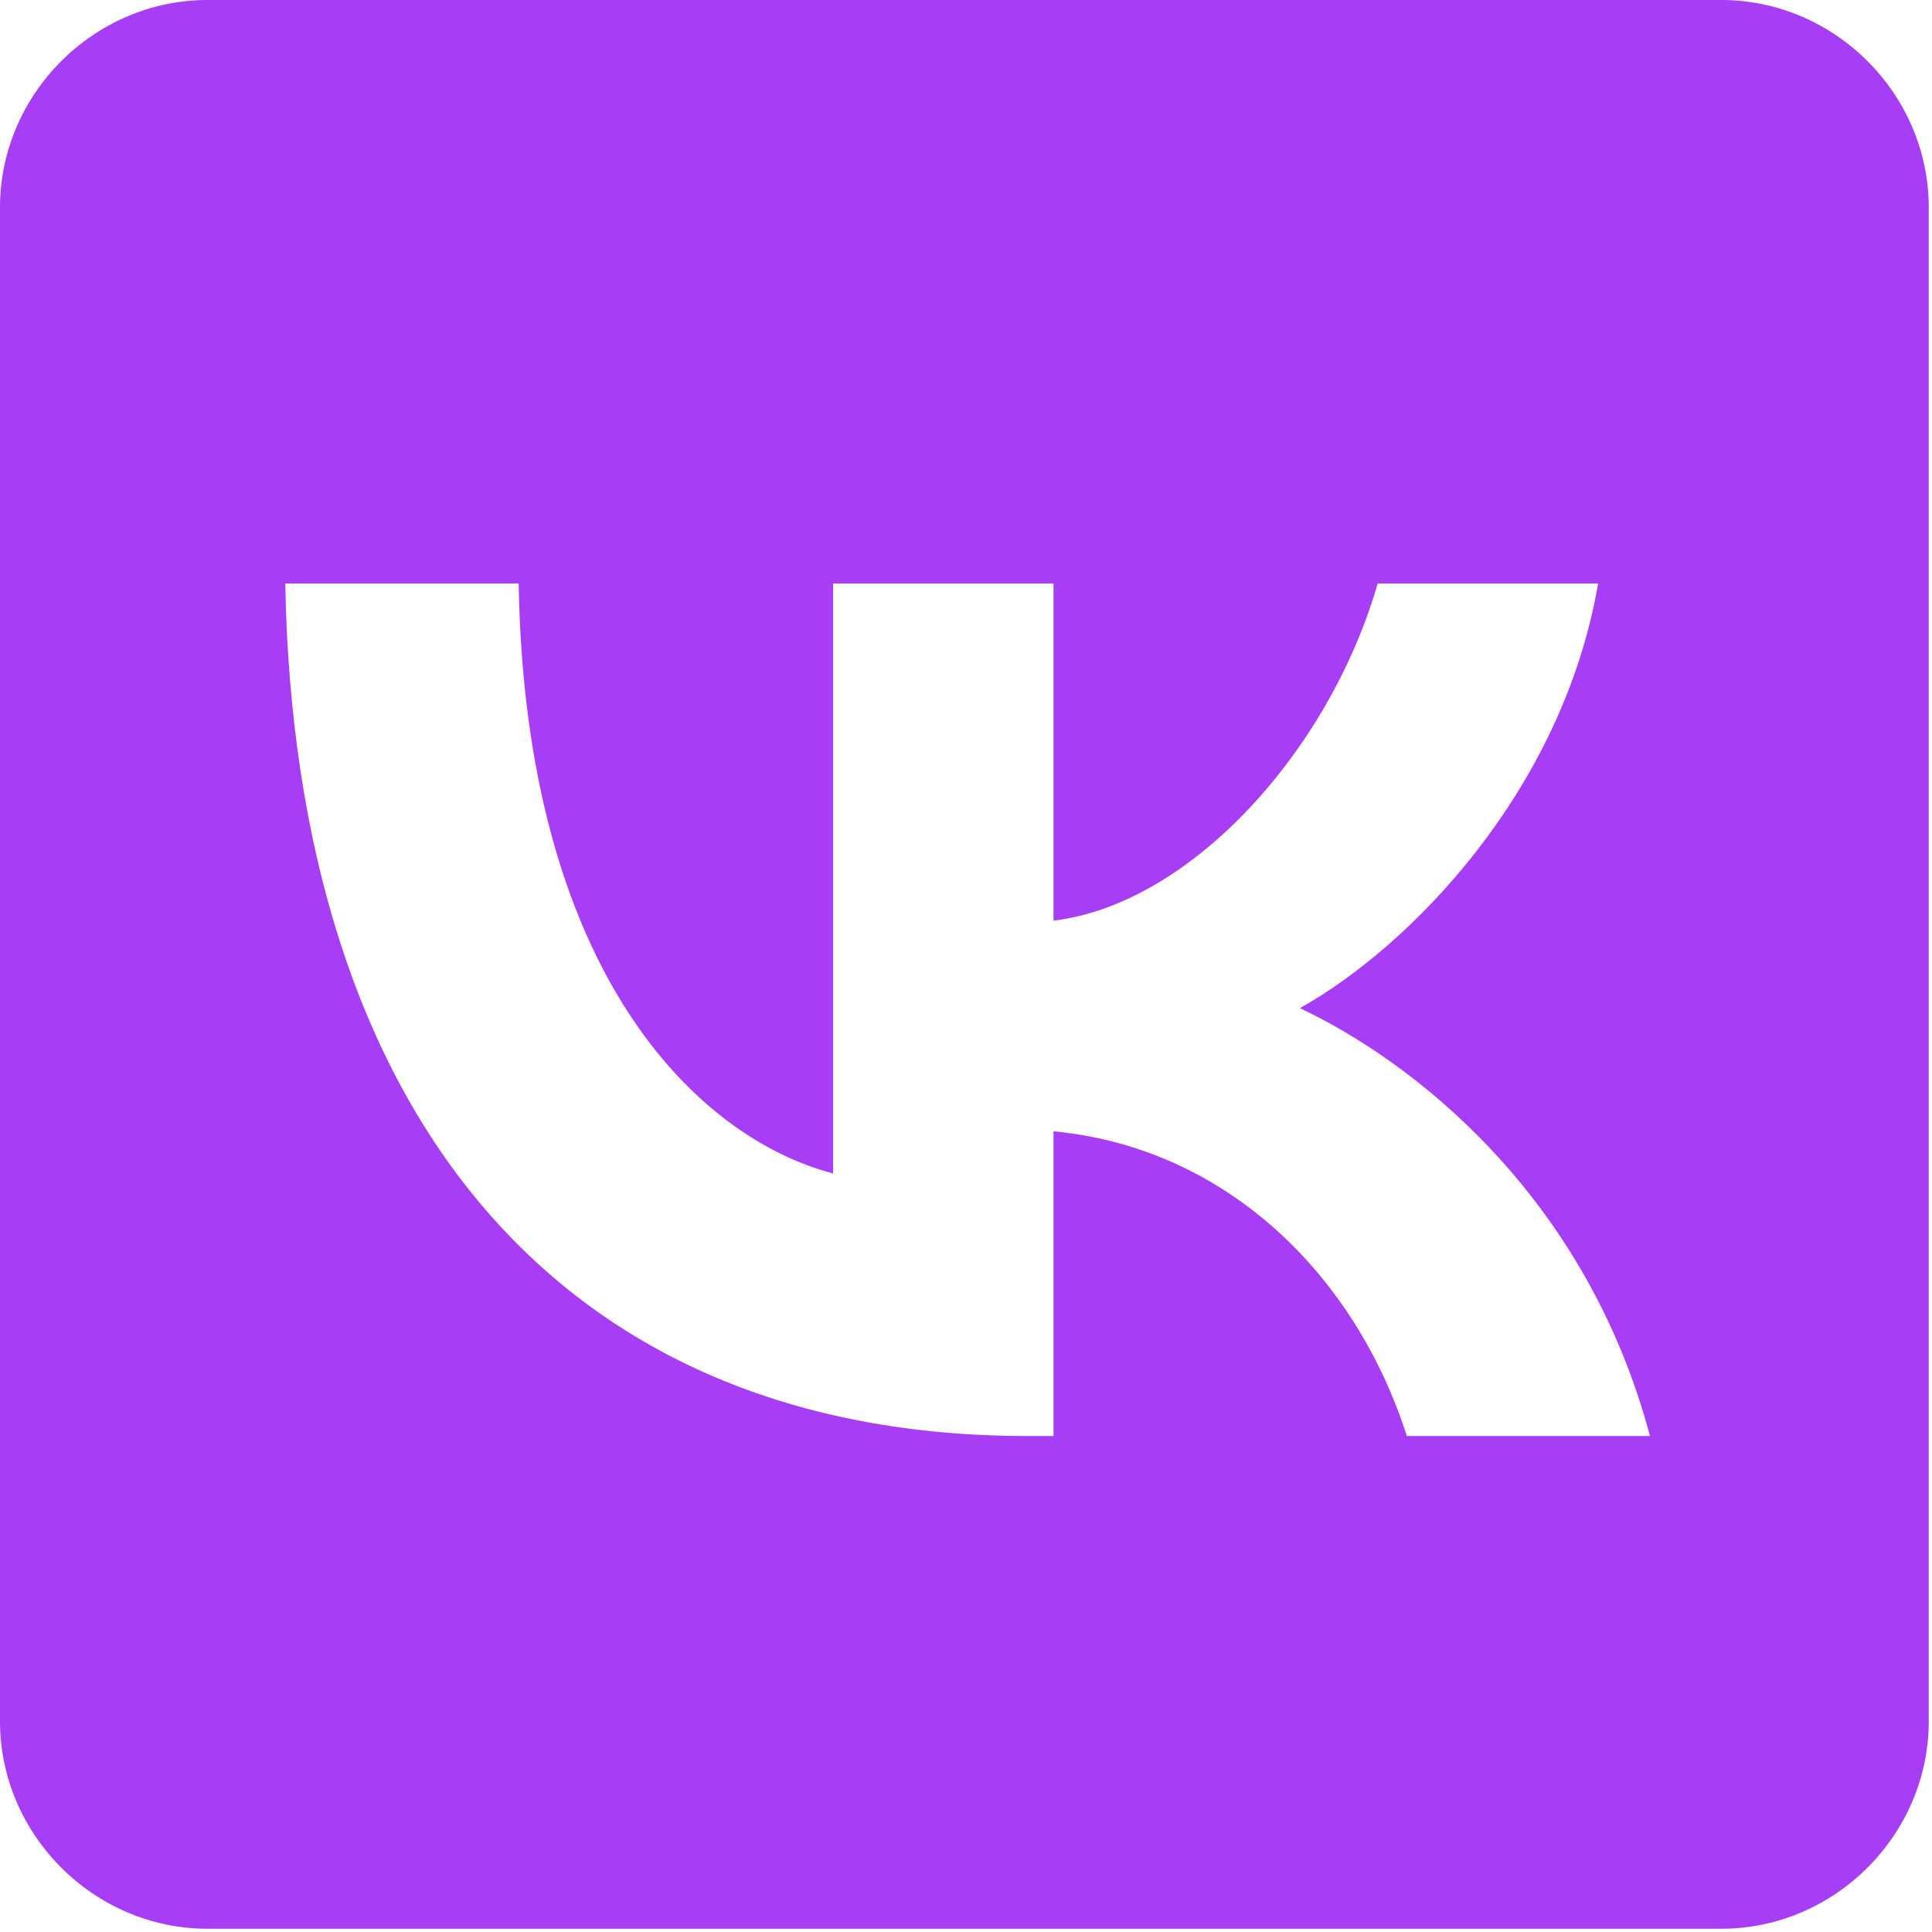 <?xml version="1.0" encoding="UTF-8"?> <!-- Creator: CorelDRAW 2021 (64-Bit) --> <svg xmlns="http://www.w3.org/2000/svg" xmlns:xlink="http://www.w3.org/1999/xlink" xmlns:xodm="http://www.corel.com/coreldraw/odm/2003" xml:space="preserve" width="8.478mm" height="8.478mm" style="shape-rendering:geometricPrecision; text-rendering:geometricPrecision; image-rendering:optimizeQuality; fill-rule:evenodd; clip-rule:evenodd" viewBox="0 0 59.6 59.6"> <defs> <style type="text/css"> <![CDATA[ .fil0 {fill:#A73DF4} ]]> </style> </defs> <g id="Слой_x0020_1">  <path class="fil0" d="M6.4 0l46.7 0c3.5,0 6.4,2.9 6.4,6.4l0 46.7c0,3.5 -2.9,6.4 -6.4,6.4l-46.7 0c-3.5,0 -6.4,-2.9 -6.4,-6.4l0 -46.7c0,-3.5 2.9,-6.4 6.4,-6.4zm26.1 18l-6.8 0 0 18.2c-4.2,-1.1 -9.5,-6.2 -9.7,-18.2l-7.2 0c0.3,16.4 8.5,26.3 22.9,26.3l0.8 0 0 -9.4c5.3,0.5 9.3,4.4 10.9,9.4l7.5 0c-2,-7.5 -7.4,-11.6 -10.8,-13.2 3.4,-1.9 8.1,-6.7 9.2,-13.1l-6.8 0c-1.5,5.2 -5.8,9.9 -10,10.4l0 -10.4z"></path> </g> </svg> 